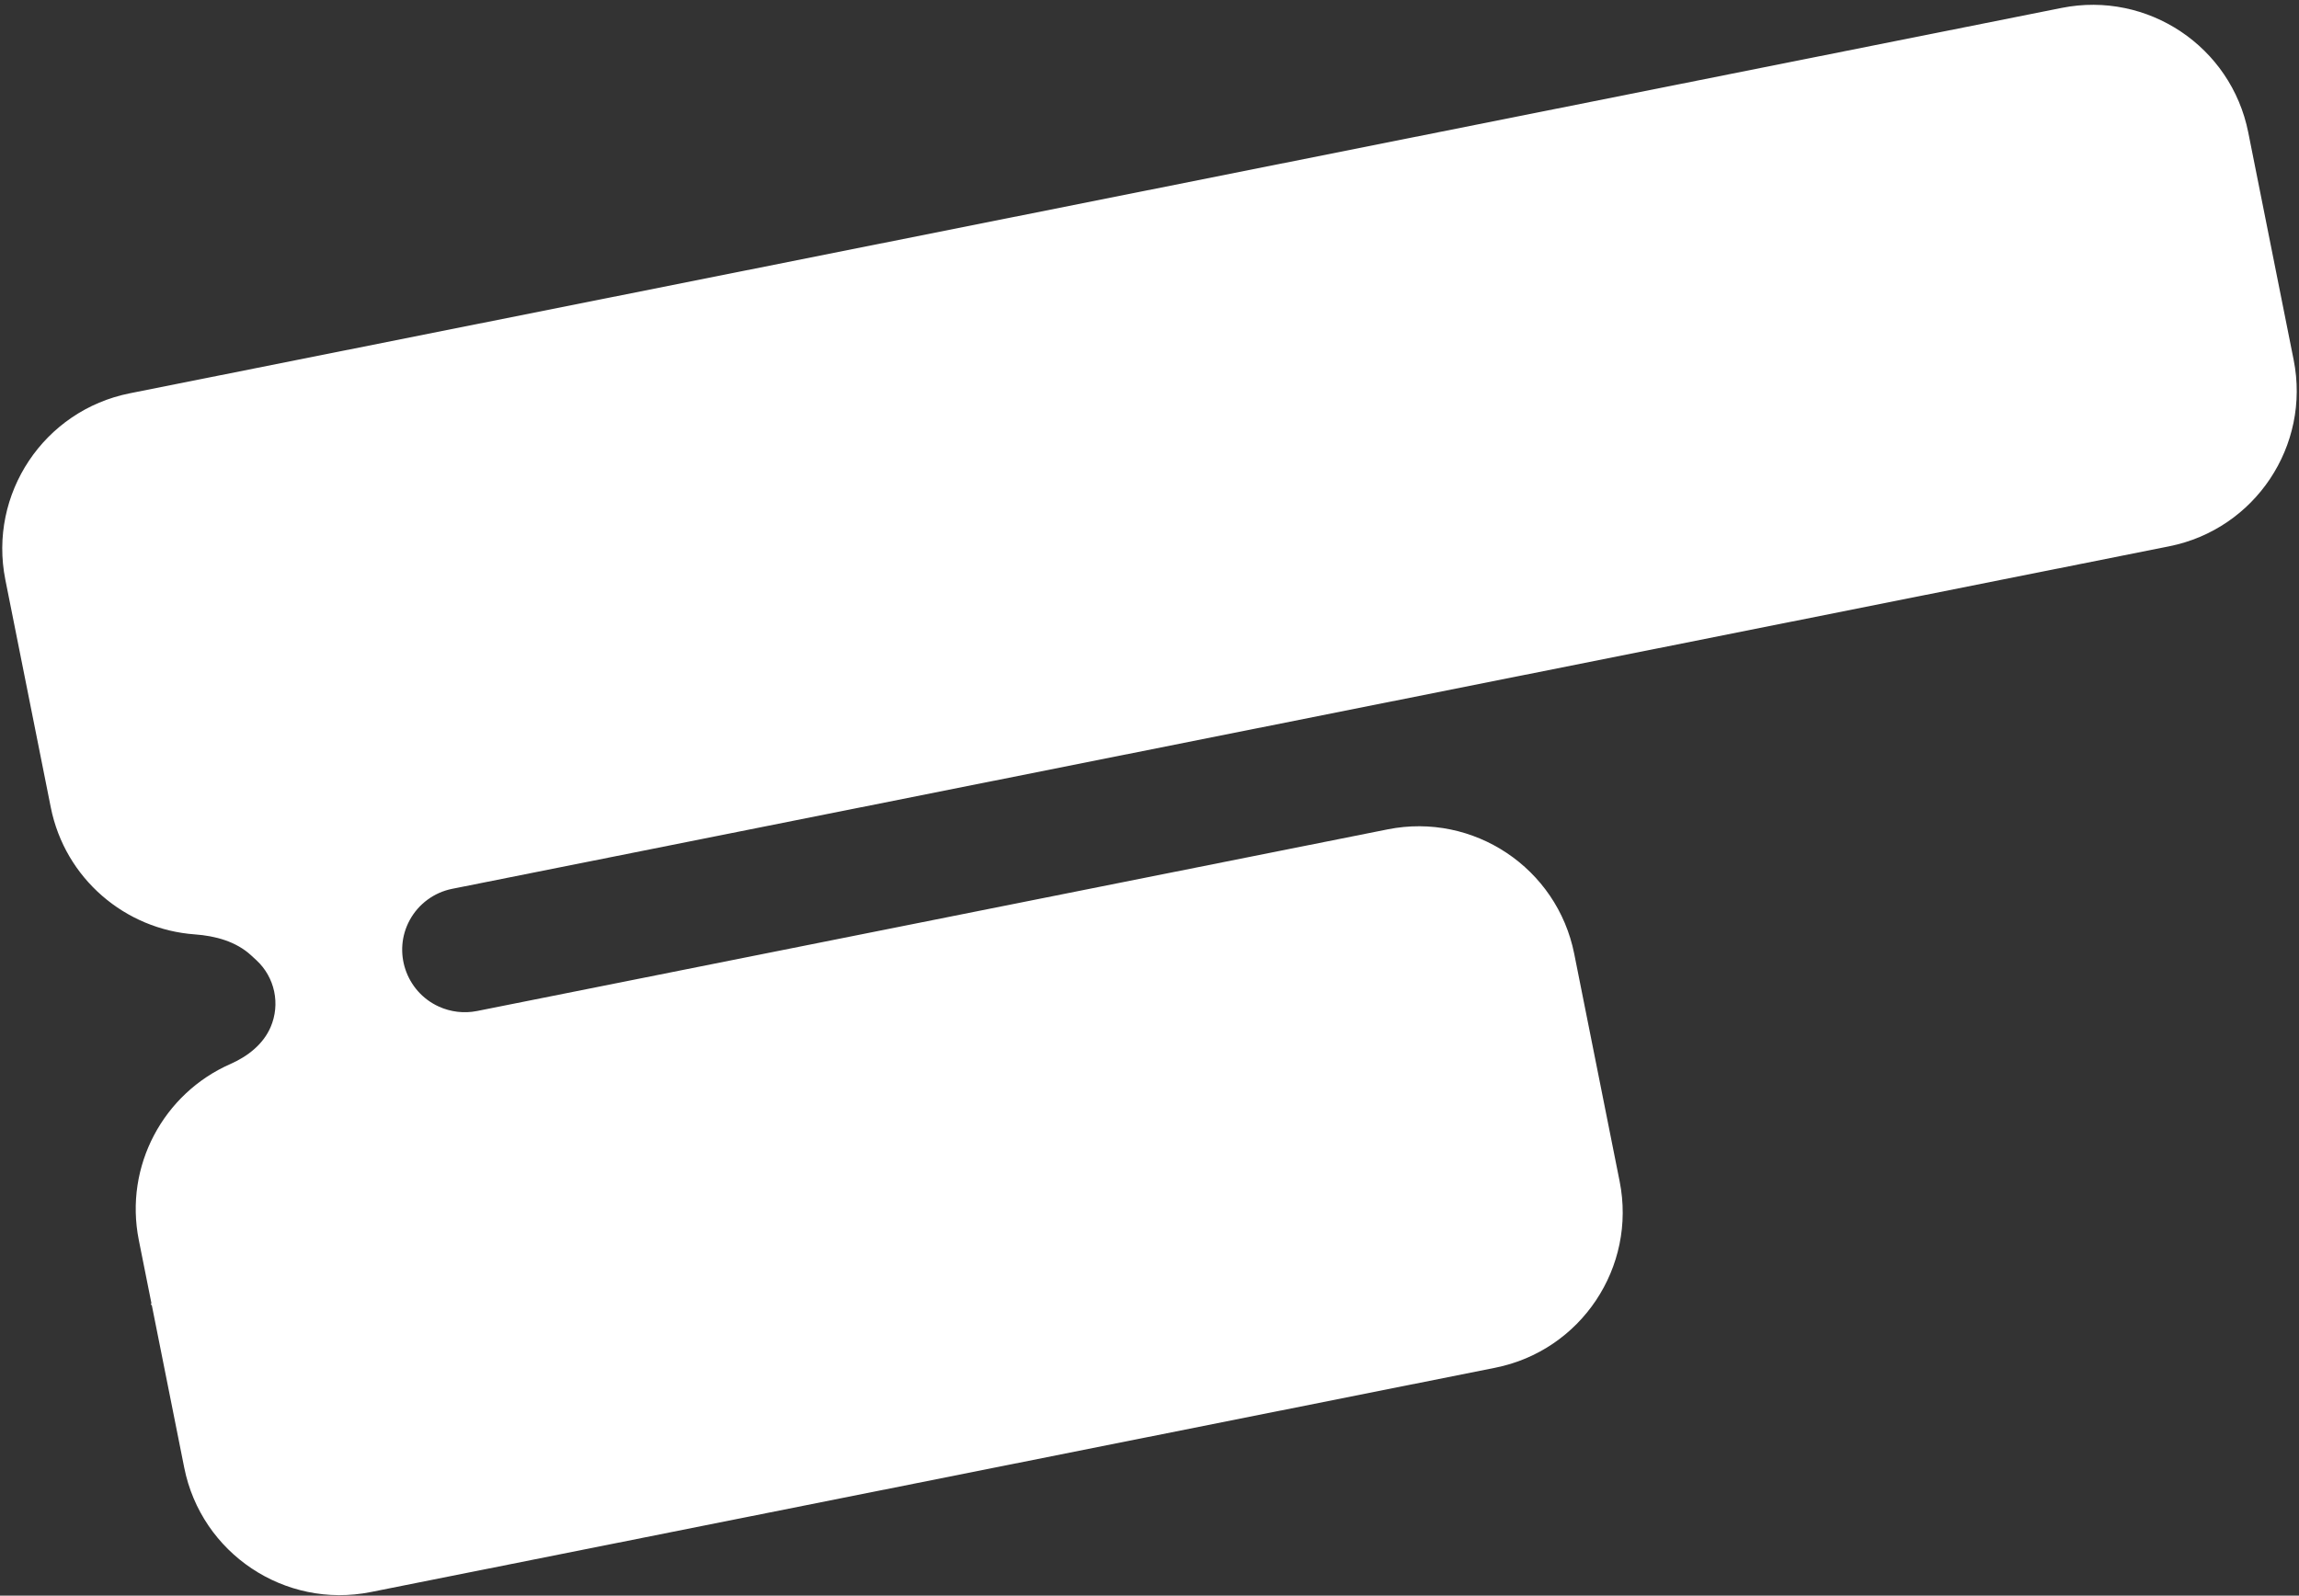 <?xml version="1.0" encoding="UTF-8"?> <svg xmlns="http://www.w3.org/2000/svg" width="435" height="302" viewBox="0 0 435 302" fill="none"><rect x="0" y="0" width="435" height="302" fill="#333333" stroke="none"/> <path fill-rule="evenodd" clip-rule="evenodd" d="M1.012 109.726C-2.23 93.478 8.314 77.678 24.562 74.436L390.104 1.495C406.353 -1.747 422.153 8.797 425.395 25.045L433.987 68.104C437.229 84.352 426.686 100.152 410.437 103.395L85.566 168.219C82.138 168.903 79.192 171.074 77.522 174.145V174.145C74.266 180.136 76.802 187.65 82.999 190.493V190.493C85.266 191.533 87.816 191.836 90.262 191.348L262.571 156.966C278.819 153.724 294.619 164.267 297.862 180.515L306.454 223.574C309.696 239.823 299.152 255.623 282.904 258.865L70.149 301.318C53.901 304.56 38.1 294.017 34.858 277.769L28.724 247.028C28.716 246.988 28.676 246.962 28.636 246.972V246.972C28.578 246.987 28.529 246.928 28.552 246.873L28.628 246.698C28.642 246.667 28.645 246.632 28.639 246.599L26.266 234.71C23.461 220.651 30.976 206.928 43.577 201.385C46.84 199.949 49.788 197.671 51.2 194.398V194.398C53.084 190.032 52.006 184.953 48.511 181.729L47.527 180.822C44.662 178.18 40.752 177.123 36.864 176.845C23.729 175.904 12.306 166.326 9.604 152.785L1.012 109.726Z" fill="white"></path> </svg> 